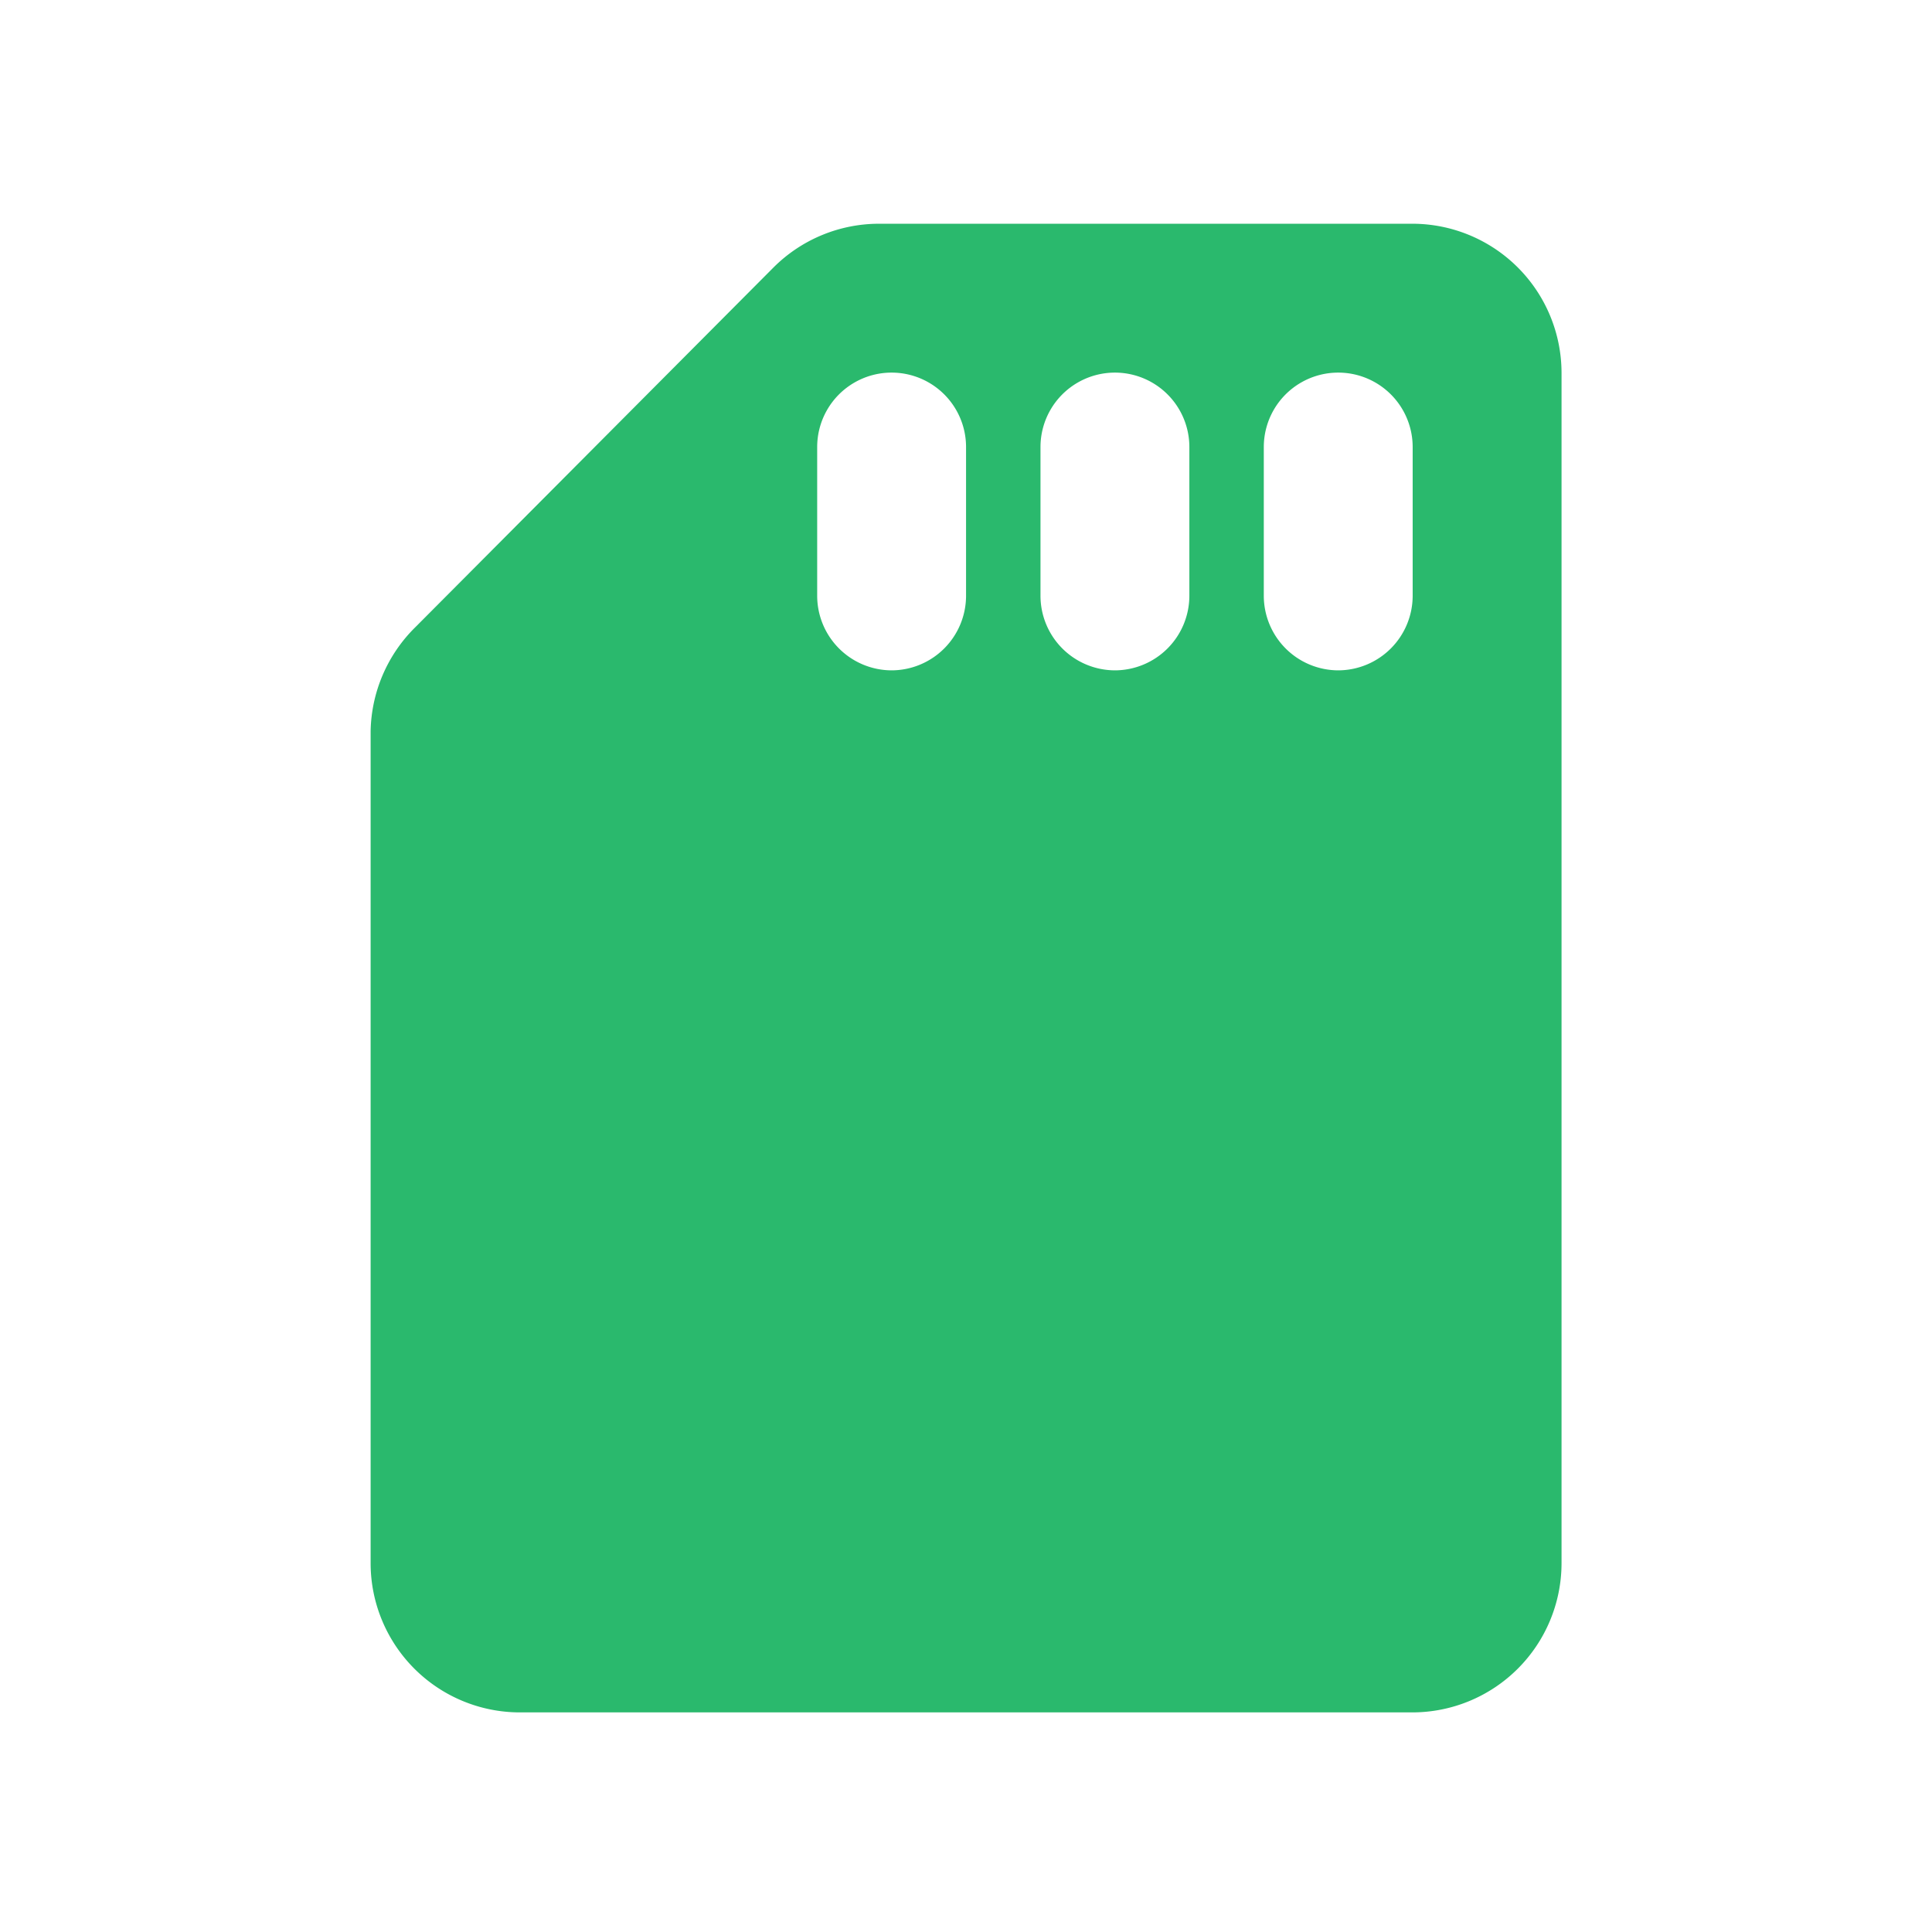 <svg xmlns="http://www.w3.org/2000/svg" xmlns:xlink="http://www.w3.org/1999/xlink" width="36" height="36" viewBox="0 0 36 36">
  <defs>
    <clipPath id="clip-path">
      <rect id="Rectangle_581" data-name="Rectangle 581" width="36" height="36" transform="translate(-4.177)" fill="#fff" stroke="#707070" stroke-width="1"/>
    </clipPath>
  </defs>
  <g id="Memory" transform="translate(4.177)" clip-path="url(#clip-path)">
    <path id="Icon_material-round-sd-card" data-name="Icon material-round-sd-card" d="M25.417,3H15.473a2.782,2.782,0,0,0-1.969.818l-6.671,6.7A2.791,2.791,0,0,0,6,12.459V27.965a2.782,2.782,0,0,0,2.774,2.774H25.417a2.782,2.782,0,0,0,2.774-2.774V5.774A2.782,2.782,0,0,0,25.417,3Zm-9.709,8.322a1.391,1.391,0,0,1-1.387-1.387V7.161a1.387,1.387,0,0,1,2.774,0V9.935A1.391,1.391,0,0,1,15.709,11.322Zm4.161,0a1.391,1.391,0,0,1-1.387-1.387V7.161a1.387,1.387,0,0,1,2.774,0V9.935A1.391,1.391,0,0,1,19.87,11.322Zm4.161,0a1.391,1.391,0,0,1-1.387-1.387V7.161a1.387,1.387,0,0,1,2.774,0V9.935A1.391,1.391,0,0,1,24.031,11.322Z" transform="translate(-3.271 1.169)" fill="#2ab96d" stroke="rgba(0,0,0,0)" stroke-width="1"/>
  </g>
</svg>
